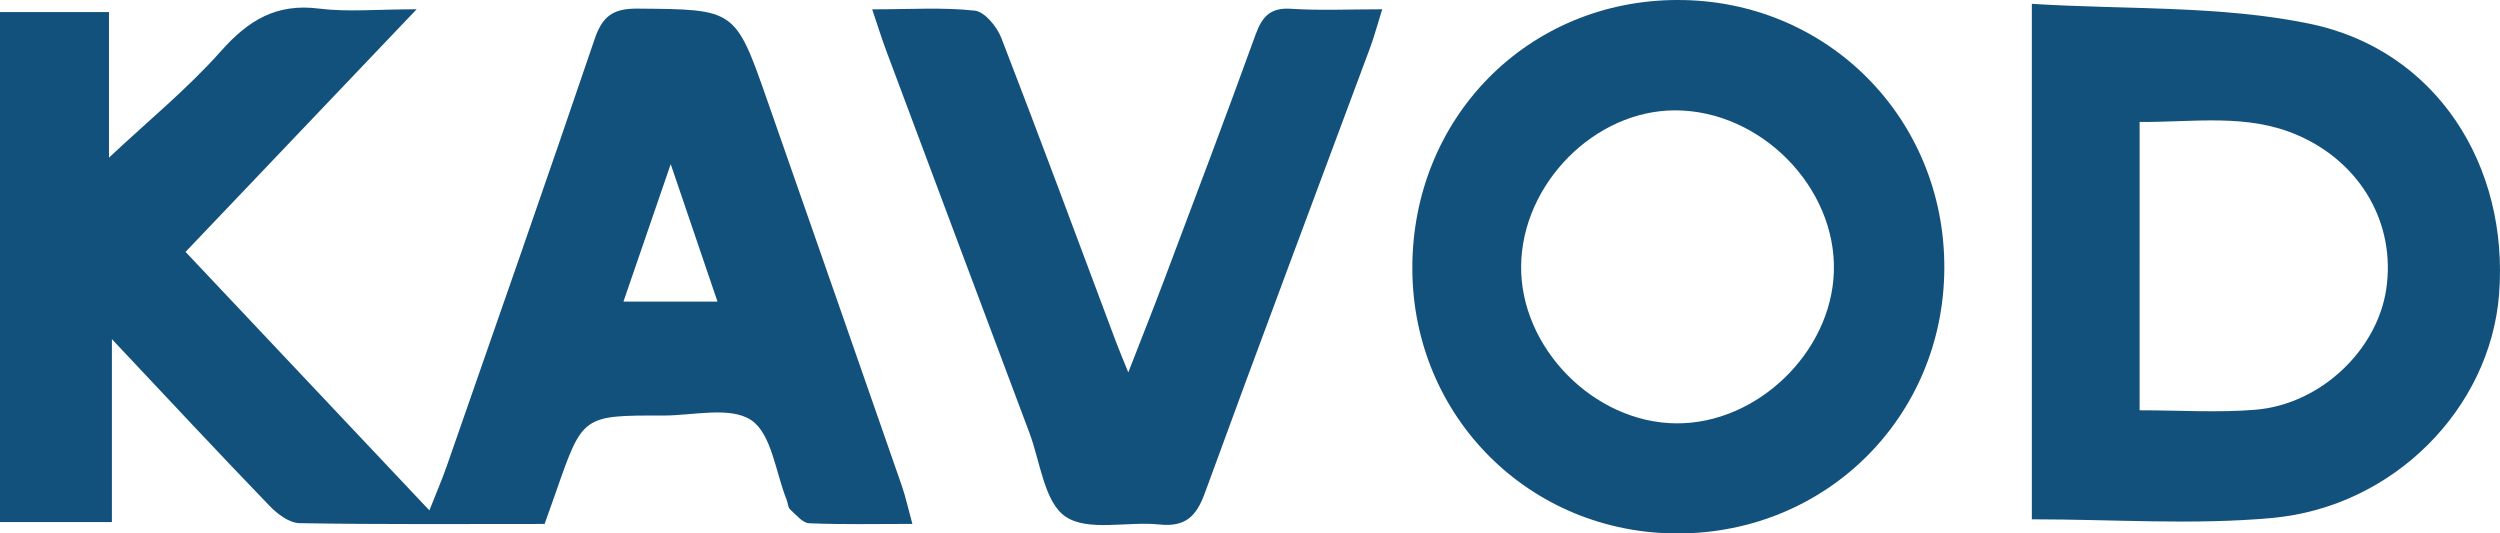 <?xml version="1.0" encoding="utf-8"?>
<!-- Generator: Adobe Illustrator 13.0.2, SVG Export Plug-In . SVG Version: 6.00 Build 14948)  -->
<!DOCTYPE svg PUBLIC "-//W3C//DTD SVG 1.1//EN" "http://www.w3.org/Graphics/SVG/1.1/DTD/svg11.dtd">
<svg version="1.1" id="Layer_1" xmlns="http://www.w3.org/2000/svg" xmlns:xlink="http://www.w3.org/1999/xlink" x="0px" y="0px"
	 width="148.628px" height="31.715px" viewBox="0 0 148.628 31.715" enable-background="new 0 0 148.628 31.715"
	 xml:space="preserve">
<g>
	<path fill="#13517D" d="M54.242,31.147c-2.186,0-4.163,0.046-6.135-0.039c-0.394-0.016-0.787-0.511-1.138-0.829
		c-0.127-0.117-0.125-0.371-0.199-0.556c-0.661-1.642-0.893-3.927-2.107-4.743c-1.251-0.839-3.462-0.27-5.253-0.275
		c-4.77-0.013-4.77-0.004-6.339,4.49c-0.217,0.622-0.44,1.241-0.693,1.955c-4.877,0-9.725,0.036-14.57-0.047
		c-0.604-0.01-1.312-0.539-1.774-1.02c-3.043-3.154-6.032-6.364-9.381-9.92v10.875H0V0.716h6.479v8.655
		c2.326-2.183,4.675-4.1,6.662-6.338c1.633-1.839,3.301-2.844,5.819-2.523c1.694,0.215,3.437,0.041,5.809,0.041
		c-4.792,5.031-9.233,9.694-13.738,14.424c4.817,5.107,9.554,10.129,14.496,15.368c0.4-1.016,0.749-1.816,1.036-2.64
		c2.945-8.454,5.91-16.901,8.788-25.378c0.46-1.354,1.09-1.825,2.539-1.813c5.812,0.049,5.816-0.005,7.717,5.432
		c2.671,7.637,5.341,15.274,8,22.916C53.841,29.532,53.99,30.233,54.242,31.147 M39.875,9.759c-1.065,3.096-1.916,5.572-2.811,8.173
		h5.592C41.758,15.293,40.911,12.804,39.875,9.759"/>
	<path fill="#13517D" d="M120.795,0.228c5.62,0.352,11.213,0.087,16.522,1.184c7.508,1.551,11.861,8.41,11.255,16.102
		c-0.531,6.733-6.223,12.614-13.494,13.28c-4.666,0.428-9.401,0.08-14.283,0.08V0.228z M127.203,24.392
		c2.415,0,4.671,0.153,6.896-0.033c3.866-0.328,7.228-3.543,7.766-7.17c0.573-3.862-1.479-7.484-5.219-9.131
		c-3.034-1.337-6.206-0.78-9.443-0.809V24.392z"/>
	<path fill="#13517D" d="M99.793,31.715c-8.813,0.033-15.801-6.911-15.828-15.73C83.937,7,90.838,0.007,99.739,0
		c8.887-0.006,15.88,7.021,15.854,15.932C115.566,24.745,108.622,31.683,99.793,31.715 M99.653,25.169
		c4.809,0.037,9.229-4.221,9.373-9.028c0.15-5.008-4.346-9.574-9.433-9.58c-4.776-0.005-9.095,4.347-9.16,9.228
		C90.369,20.669,94.755,25.13,99.653,25.169"/>
	<path fill="#13517D" d="M51.852,0.555c2.292,0,4.216-0.131,6.103,0.078c0.589,0.065,1.317,0.955,1.576,1.624
		c2.32,5.995,4.549,12.024,6.808,18.044c0.185,0.492,0.392,0.978,0.739,1.839c0.798-2.052,1.491-3.788,2.148-5.536
		c1.821-4.84,3.658-9.674,5.416-14.536c0.395-1.091,0.883-1.629,2.126-1.546c1.698,0.113,3.409,0.029,5.407,0.029
		c-0.303,0.965-0.482,1.646-0.727,2.304c-3.28,8.823-6.597,17.631-9.824,26.473c-0.51,1.4-1.178,2.015-2.707,1.853
		c-1.889-0.201-4.234,0.441-5.574-0.471c-1.262-0.858-1.495-3.255-2.146-4.987c-2.846-7.57-5.68-15.145-8.513-22.72
		C52.433,2.333,52.222,1.649,51.852,0.555"/>
</g>
</svg>
